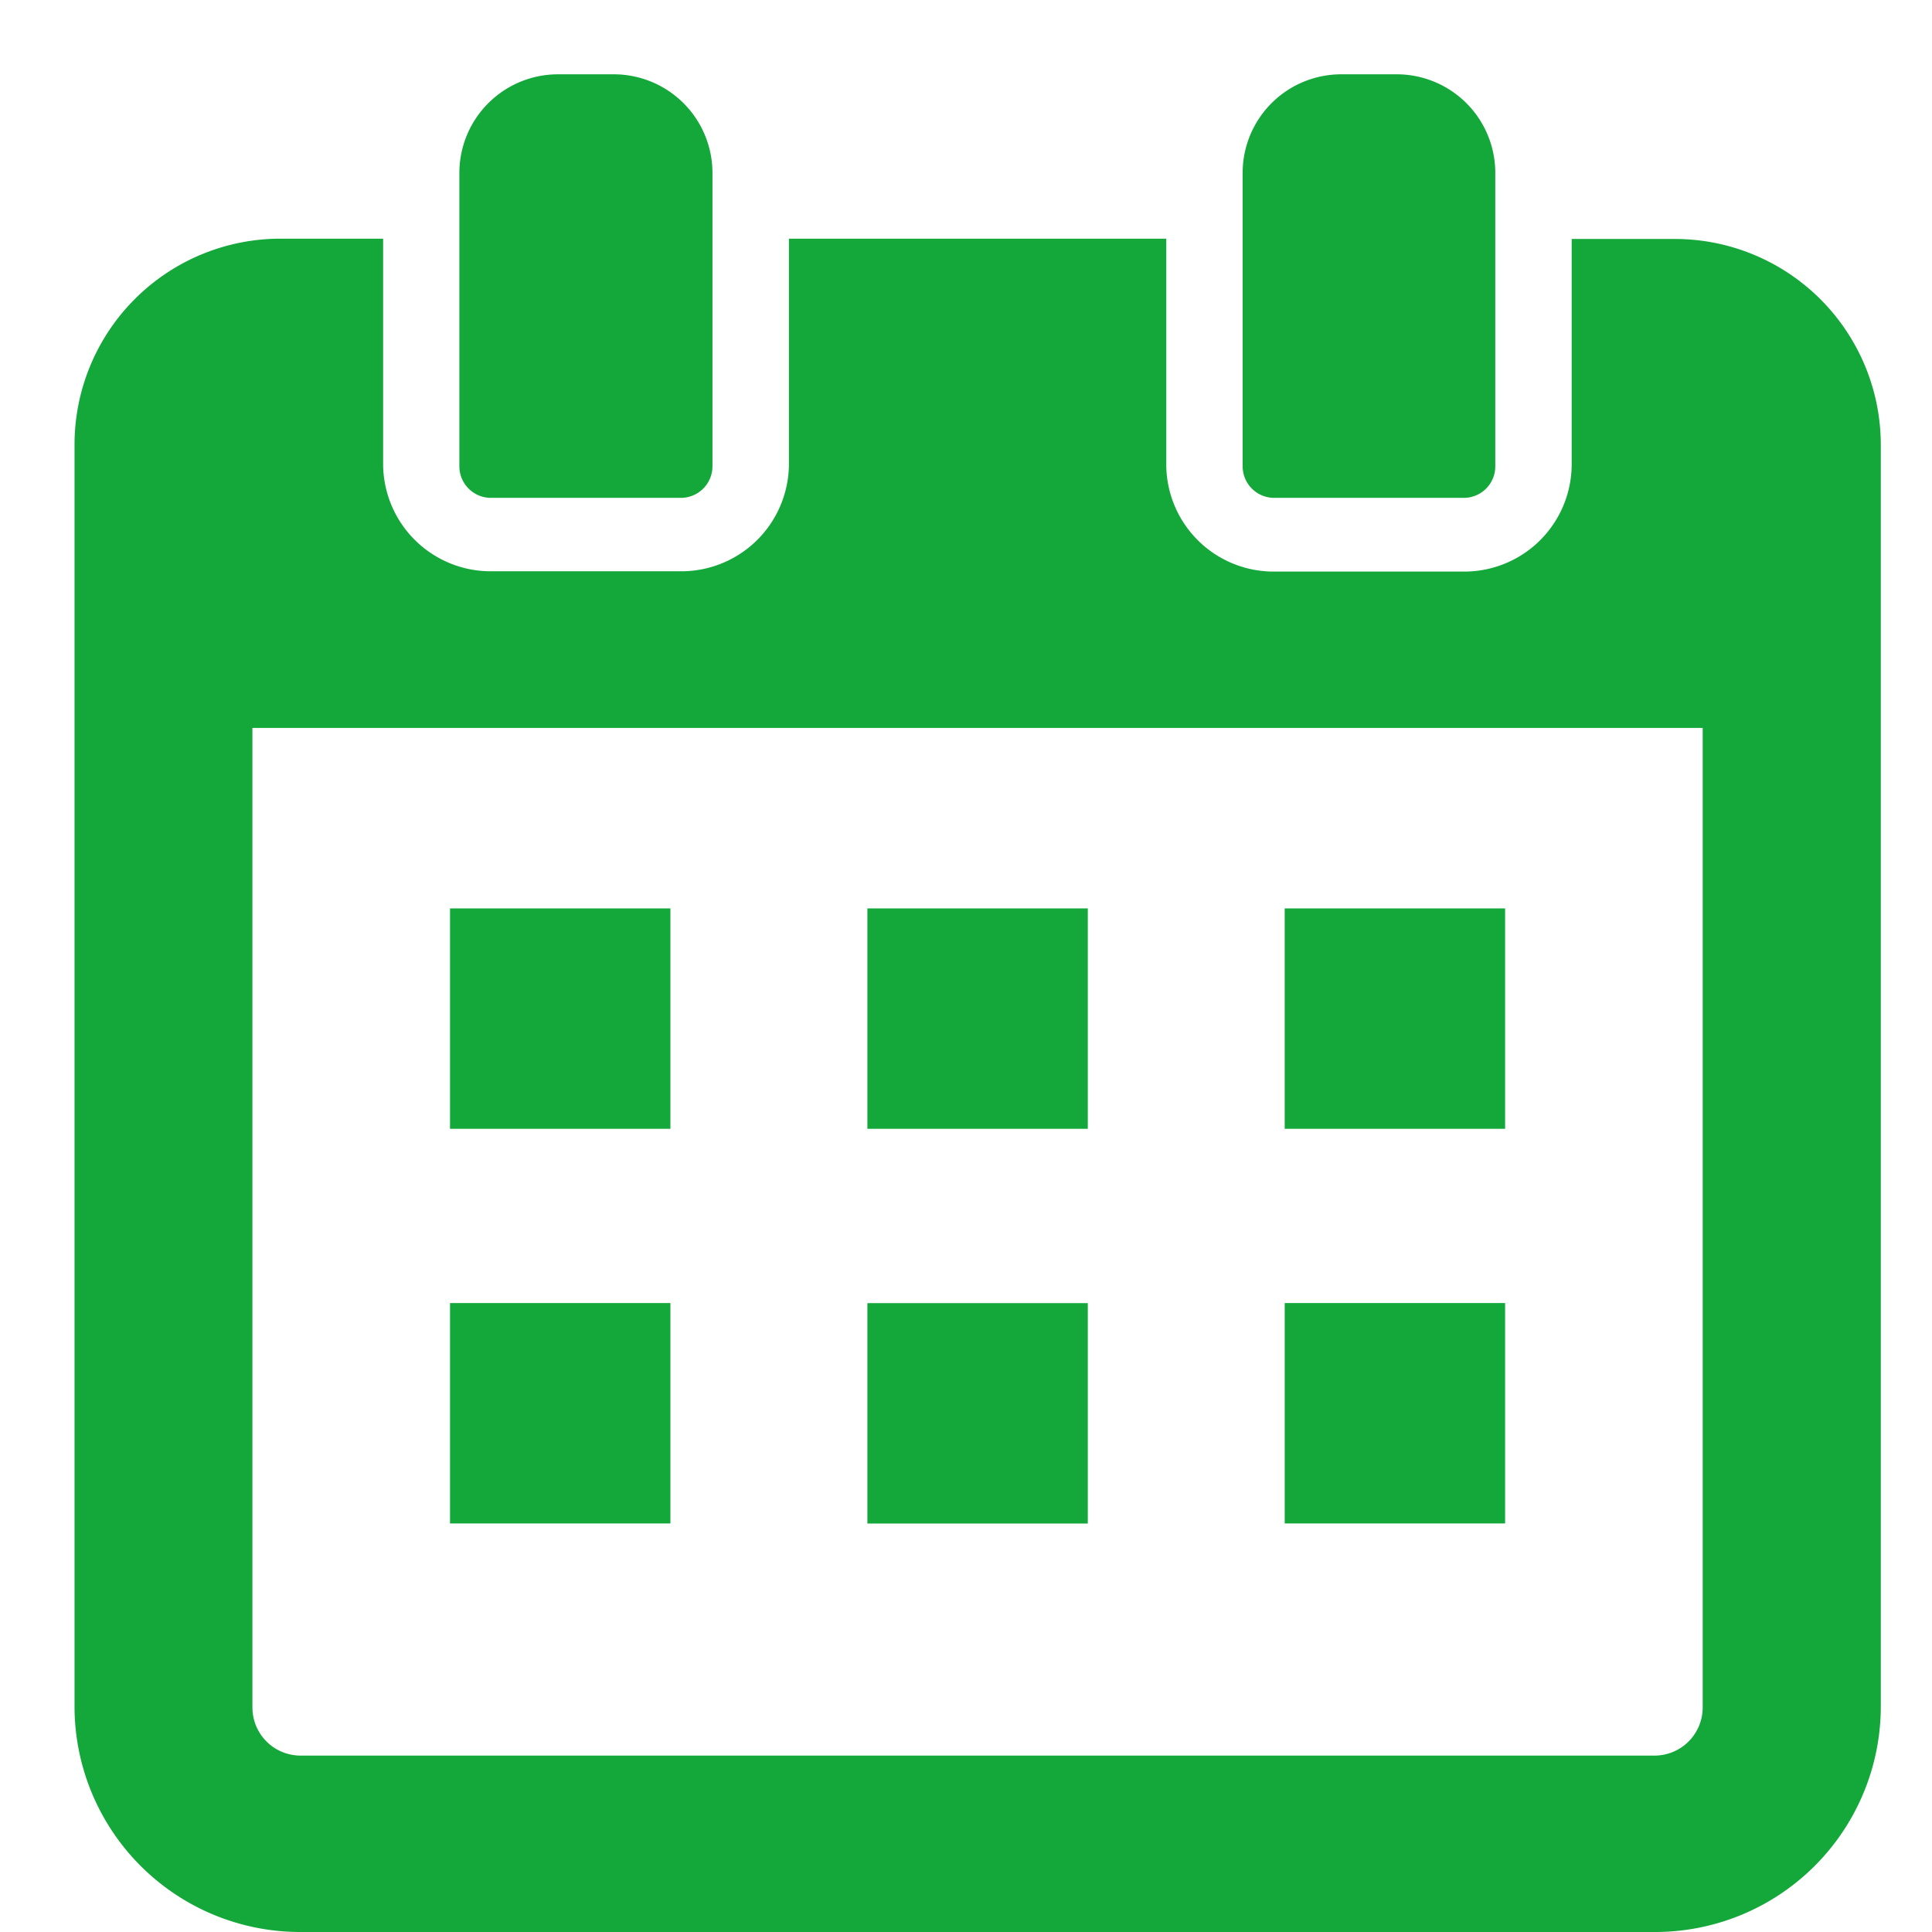 <svg xmlns="http://www.w3.org/2000/svg" width="26" height="26" viewBox="0 0 26 26"><g transform="translate(-356 -412)"><rect width="26" height="25.778" transform="translate(356 412)" fill="none"/><g transform="translate(357 413)"><path d="M33.555,51.667v-4a2.772,2.772,0,0,0-2.78-2.757h-1.38v3.038a1.445,1.445,0,0,1-1.452,1.438H25.391a1.445,1.445,0,0,1-1.452-1.438V44.914h0v-.008H18.861v3.038a1.448,1.448,0,0,1-1.455,1.438H14.858A1.448,1.448,0,0,1,13.4,47.944V44.906H12.027a2.772,2.772,0,0,0-2.78,2.757v4h0V64.675a3.037,3.037,0,0,0,3.048,3.019H30.507a3.037,3.037,0,0,0,3.048-3.018V51.667ZM11.641,52h0V51.49H31.158V52h0V64.675a.648.648,0,0,1-.651.645H12.292a.648.648,0,0,1-.651-.645Z" transform="translate(-9.244 -42.694)" fill="#14a83b"/><path d="M114.839,230.173v-.009h0v-.008h-2.966v2.966h2.966Z" transform="translate(-106.817 -218.931)" fill="#14a83b"/><rect width="2.966" height="2.966" transform="translate(10.673 11.225)" fill="#14a83b"/><path d="M339.908,233.114v.008h2.966v-2.966h-2.966v2.958Z" transform="translate(-323.619 -218.931)" fill="#14a83b"/><path d="M114.839,339.087v-.009h0v-.008h-2.966v2.966h2.966Z" transform="translate(-106.817 -322.534)" fill="#14a83b"/><rect width="2.966" height="2.966" transform="translate(10.673 16.537)" fill="#14a83b"/><path d="M339.908,342.036h2.966V339.07h-2.966v2.958h0Z" transform="translate(-323.619 -322.534)" fill="#14a83b"/><path d="M114.954,5.7H117.5a.425.425,0,0,0,.428-.425V1.322A1.328,1.328,0,0,0,116.6,0h-.753a1.328,1.328,0,0,0-1.325,1.322V5.28A.425.425,0,0,0,114.954,5.7Z" transform="translate(-109.34 0)" fill="#14a83b"/><path d="M328.833,5.7h2.551a.424.424,0,0,0,.424-.425V1.322A1.327,1.327,0,0,0,330.487,0h-.757a1.327,1.327,0,0,0-1.322,1.322V5.28A.425.425,0,0,0,328.833,5.7Z" transform="translate(-312.685 0)" fill="#14a83b"/></g></g></svg>